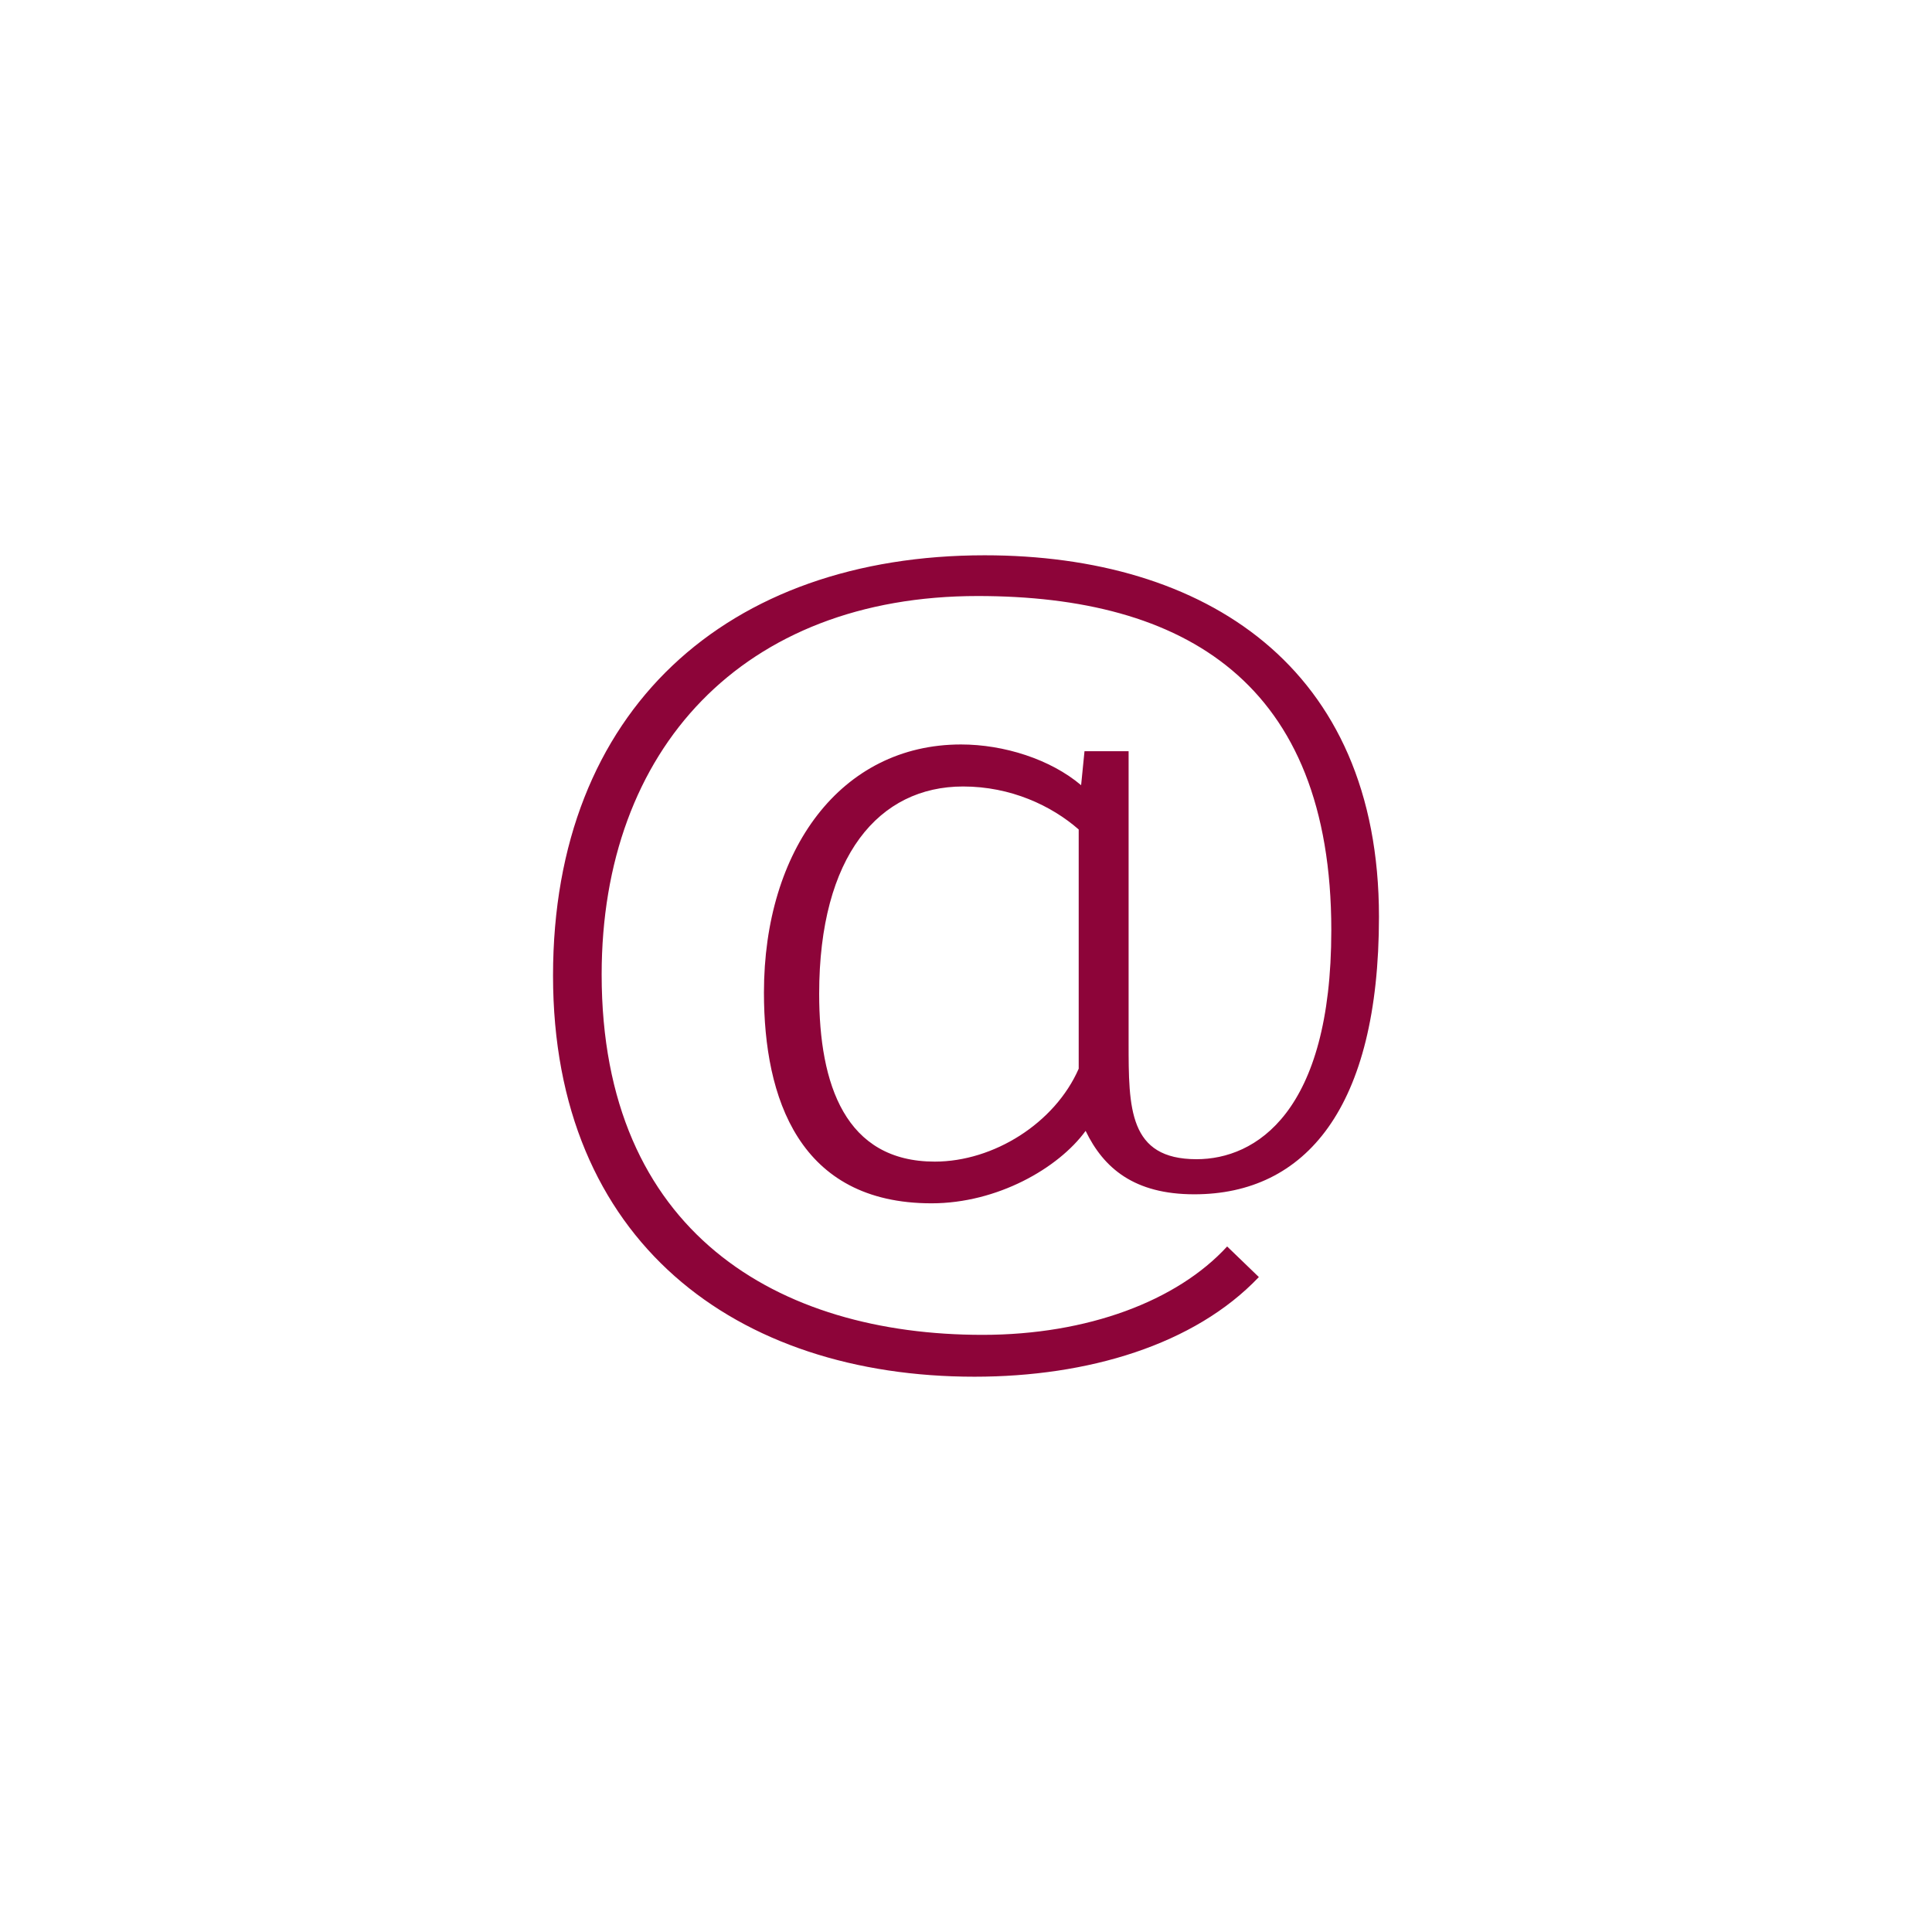 <?xml version="1.0" encoding="UTF-8"?>
<svg id="Livello_1" data-name="Livello 1" xmlns="http://www.w3.org/2000/svg" viewBox="0 0 120 120">
  <defs>
    <style>
      .cls-1 {
        fill: #8d0439;
      }
    </style>
  </defs>
  <path class="cls-1" d="M78.19,79.32c-4.01,4.22-10.63,6.19-17.66,6.19-14.78,0-26.18-8.37-26.18-24.91s10.84-26.11,26.81-26.11c13.65,0,24.49,6.9,24.49,22.45,0,11.89-4.57,17.24-11.47,17.24-3.73,0-5.63-1.62-6.75-3.94-1.69,2.32-5.49,4.5-9.57,4.5-8.23,0-10.41-6.54-10.41-13.09,0-8.87,4.78-15.41,12.24-15.41,2.67,0,5.56.92,7.46,2.53l.21-2.11h2.74v18.09c0,4.08,0,7.25,4.22,7.25,3.66,0,8.37-2.89,8.37-14.22,0-15.41-9.15-20.76-21.96-20.76-14.57,0-23.36,9.5-23.36,23.51,0,16.04,10.98,22.38,23.65,22.38,6.54,0,12.1-2.11,15.2-5.49l1.97,1.9ZM67,51.52c-1.69-1.48-4.22-2.67-7.18-2.67-5.21,0-8.94,4.29-8.94,12.88,0,5.63,1.62,10.42,7.18,10.42,3.66,0,7.46-2.39,8.94-5.77v-14.85Z"/>
</svg>